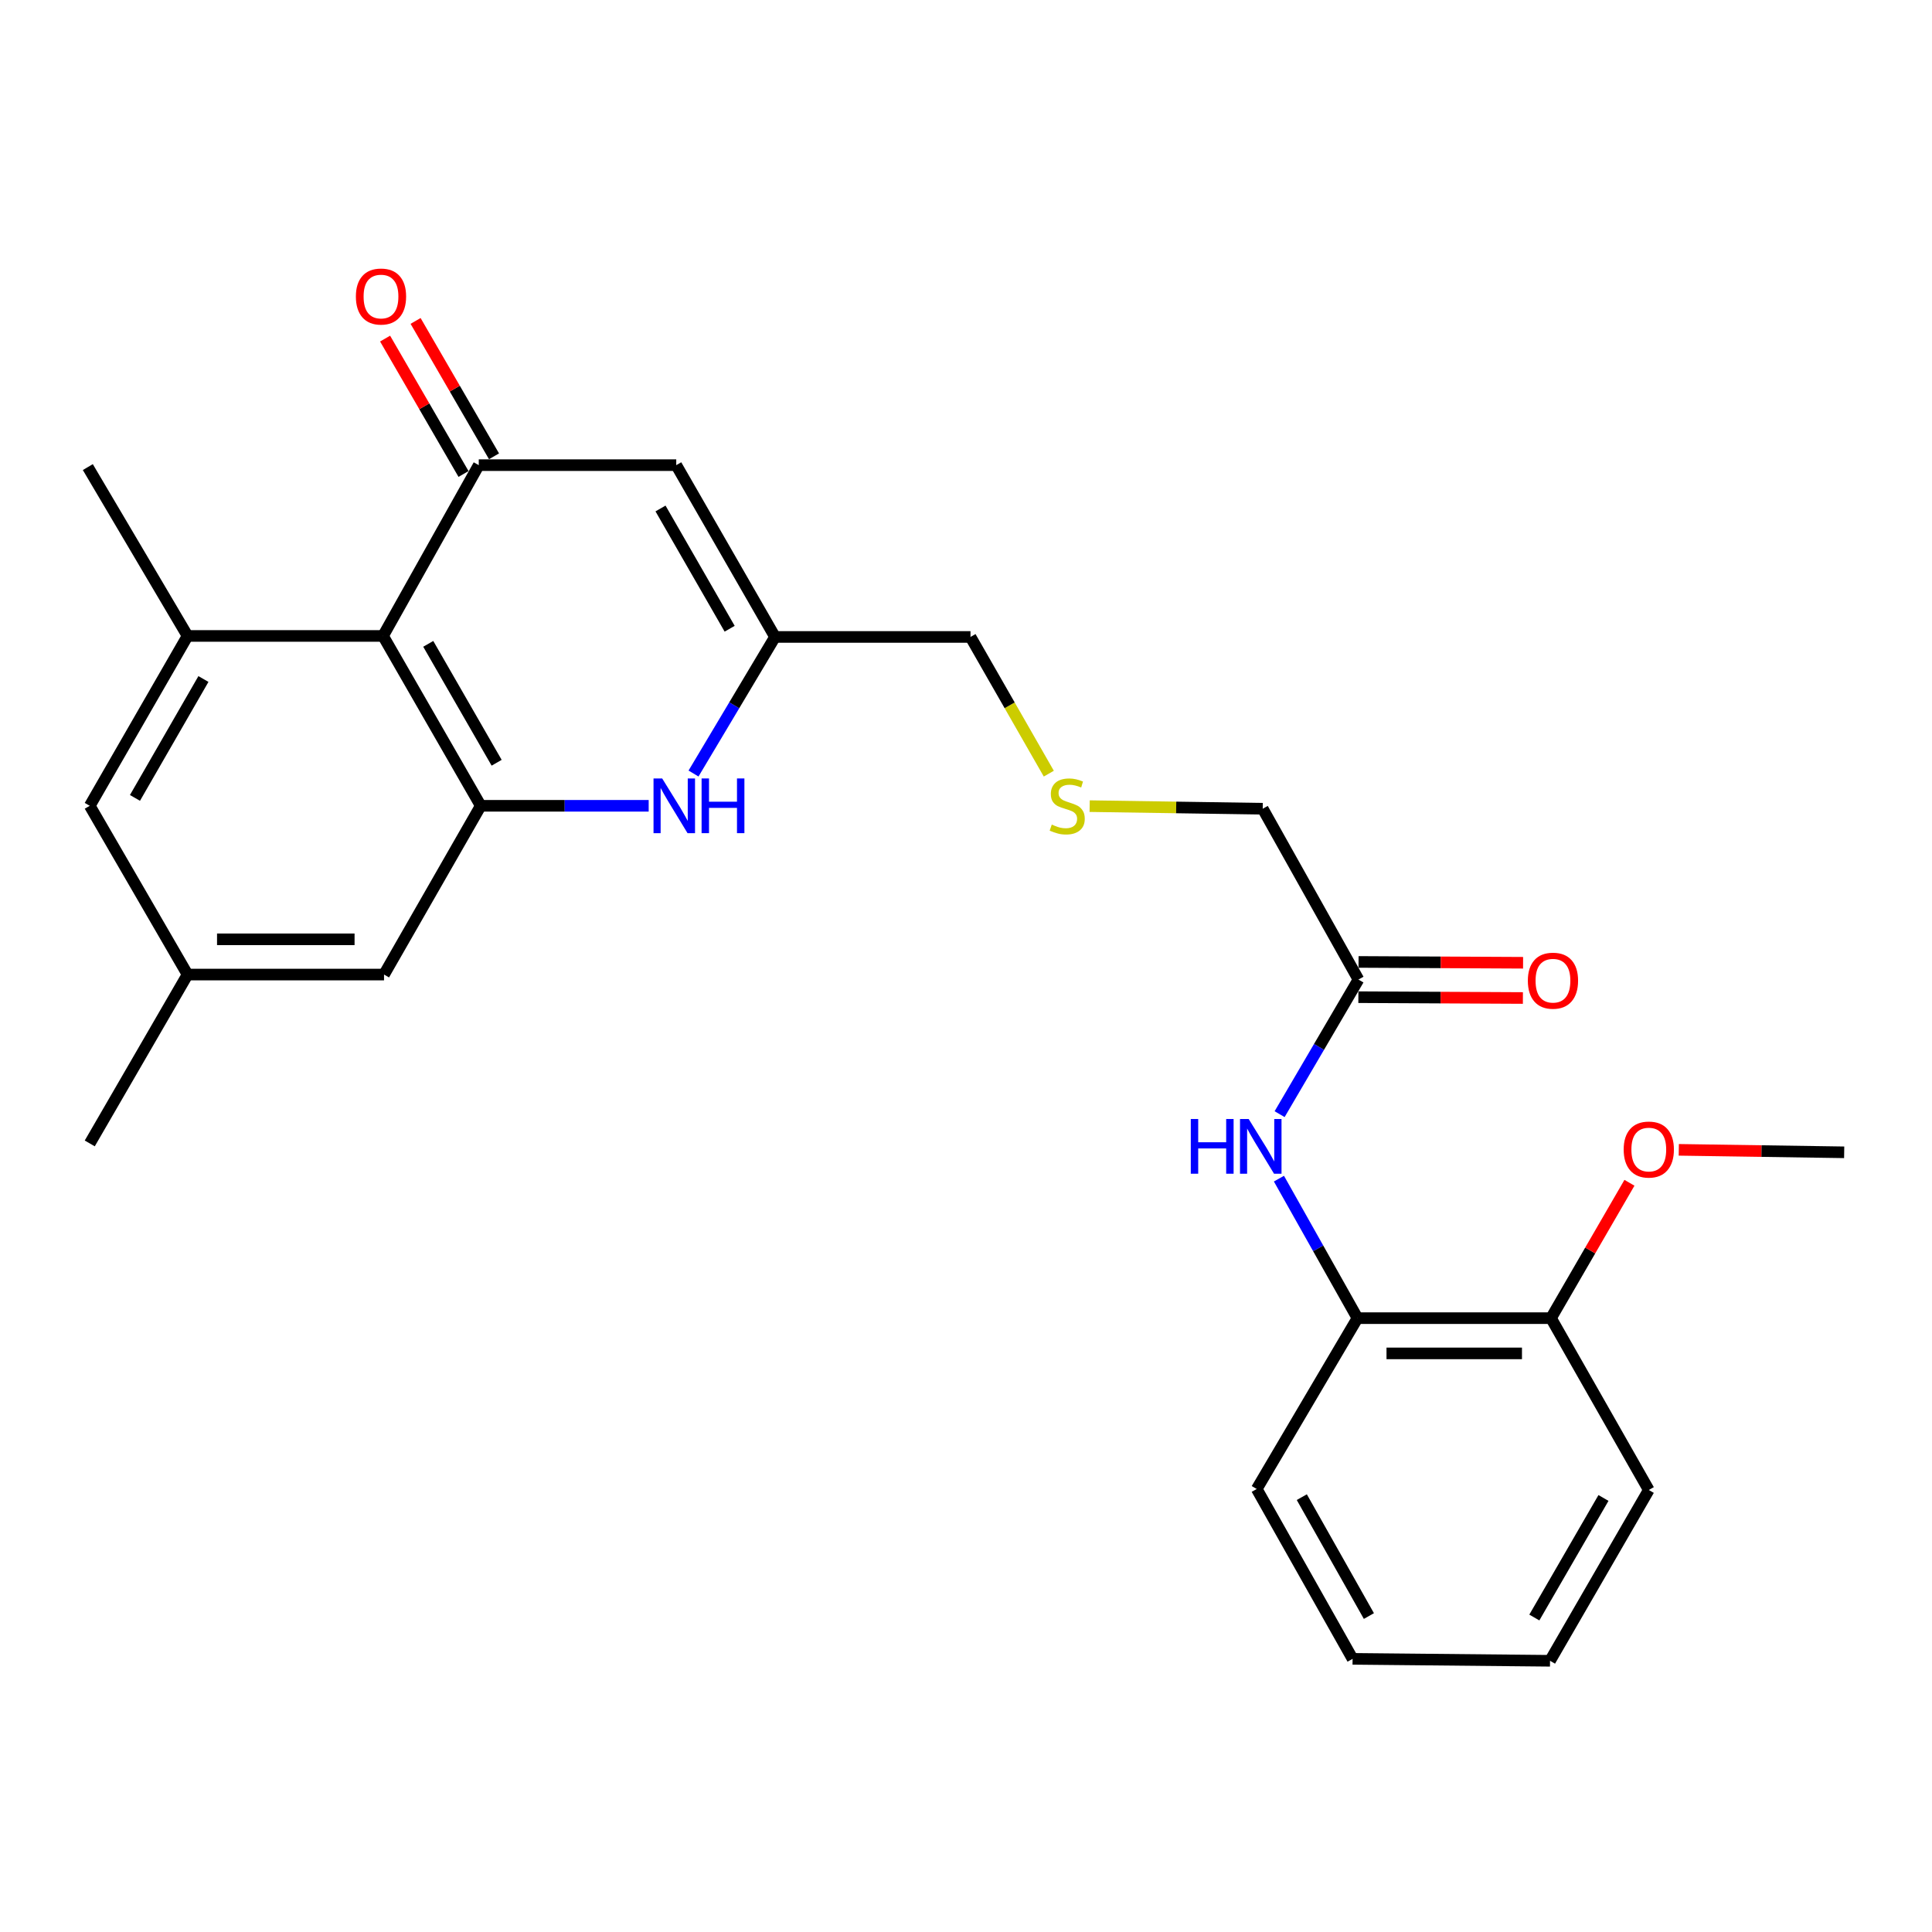 <?xml version='1.0' encoding='iso-8859-1'?>
<svg version='1.1' baseProfile='full'
              xmlns='http://www.w3.org/2000/svg'
                      xmlns:rdkit='http://www.rdkit.org/xml'
                      xmlns:xlink='http://www.w3.org/1999/xlink'
                  xml:space='preserve'
width='1000px' height='1000px' viewBox='0 0 1000 1000'>
<!-- END OF HEADER -->
<rect style='opacity:1.0;fill:#FFFFFF;stroke:none' width='1000' height='1000' x='0' y='0'> </rect>
<path class='bond-0' d='M 247.809,240.76 L 198.267,329.164' style='fill:none;fill-rule:evenodd;stroke:#000000;stroke-width:6px;stroke-linecap:butt;stroke-linejoin:miter;stroke-opacity:1' />
<path class='bond-3' d='M 247.809,240.76 L 350.025,240.76' style='fill:none;fill-rule:evenodd;stroke:#000000;stroke-width:6px;stroke-linecap:butt;stroke-linejoin:miter;stroke-opacity:1' />
<path class='bond-11' d='M 255.701,236.188 L 235.404,201.15' style='fill:none;fill-rule:evenodd;stroke:#000000;stroke-width:6px;stroke-linecap:butt;stroke-linejoin:miter;stroke-opacity:1' />
<path class='bond-11' d='M 235.404,201.15 L 215.107,166.112' style='fill:none;fill-rule:evenodd;stroke:#FF0000;stroke-width:6px;stroke-linecap:butt;stroke-linejoin:miter;stroke-opacity:1' />
<path class='bond-11' d='M 239.918,245.331 L 219.621,210.293' style='fill:none;fill-rule:evenodd;stroke:#000000;stroke-width:6px;stroke-linecap:butt;stroke-linejoin:miter;stroke-opacity:1' />
<path class='bond-11' d='M 219.621,210.293 L 199.323,175.255' style='fill:none;fill-rule:evenodd;stroke:#FF0000;stroke-width:6px;stroke-linecap:butt;stroke-linejoin:miter;stroke-opacity:1' />
<path class='bond-1' d='M 198.267,329.164 L 248.833,417.082' style='fill:none;fill-rule:evenodd;stroke:#000000;stroke-width:6px;stroke-linecap:butt;stroke-linejoin:miter;stroke-opacity:1' />
<path class='bond-1' d='M 221.663,333.257 L 257.059,394.8' style='fill:none;fill-rule:evenodd;stroke:#000000;stroke-width:6px;stroke-linecap:butt;stroke-linejoin:miter;stroke-opacity:1' />
<path class='bond-4' d='M 198.267,329.164 L 97.084,329.164' style='fill:none;fill-rule:evenodd;stroke:#000000;stroke-width:6px;stroke-linecap:butt;stroke-linejoin:miter;stroke-opacity:1' />
<path class='bond-9' d='M 248.833,417.082 L 198.773,504.432' style='fill:none;fill-rule:evenodd;stroke:#000000;stroke-width:6px;stroke-linecap:butt;stroke-linejoin:miter;stroke-opacity:1' />
<path class='bond-26' d='M 248.833,417.082 L 292.295,417.082' style='fill:none;fill-rule:evenodd;stroke:#000000;stroke-width:6px;stroke-linecap:butt;stroke-linejoin:miter;stroke-opacity:1' />
<path class='bond-26' d='M 292.295,417.082 L 335.757,417.082' style='fill:none;fill-rule:evenodd;stroke:#0000FF;stroke-width:6px;stroke-linecap:butt;stroke-linejoin:miter;stroke-opacity:1' />
<path class='bond-2' d='M 358.968,400.377 L 380.058,365.029' style='fill:none;fill-rule:evenodd;stroke:#0000FF;stroke-width:6px;stroke-linecap:butt;stroke-linejoin:miter;stroke-opacity:1' />
<path class='bond-2' d='M 380.058,365.029 L 401.148,329.681' style='fill:none;fill-rule:evenodd;stroke:#000000;stroke-width:6px;stroke-linecap:butt;stroke-linejoin:miter;stroke-opacity:1' />
<path class='bond-5' d='M 350.025,240.76 L 401.148,329.681' style='fill:none;fill-rule:evenodd;stroke:#000000;stroke-width:6px;stroke-linecap:butt;stroke-linejoin:miter;stroke-opacity:1' />
<path class='bond-5' d='M 341.881,263.189 L 377.667,325.434' style='fill:none;fill-rule:evenodd;stroke:#000000;stroke-width:6px;stroke-linecap:butt;stroke-linejoin:miter;stroke-opacity:1' />
<path class='bond-10' d='M 97.084,329.164 L 46.458,417.082' style='fill:none;fill-rule:evenodd;stroke:#000000;stroke-width:6px;stroke-linecap:butt;stroke-linejoin:miter;stroke-opacity:1' />
<path class='bond-10' d='M 105.297,351.454 L 69.859,412.996' style='fill:none;fill-rule:evenodd;stroke:#000000;stroke-width:6px;stroke-linecap:butt;stroke-linejoin:miter;stroke-opacity:1' />
<path class='bond-19' d='M 97.084,329.164 L 45.455,241.763' style='fill:none;fill-rule:evenodd;stroke:#000000;stroke-width:6px;stroke-linecap:butt;stroke-linejoin:miter;stroke-opacity:1' />
<path class='bond-16' d='M 401.148,329.681 L 502.331,329.681' style='fill:none;fill-rule:evenodd;stroke:#000000;stroke-width:6px;stroke-linecap:butt;stroke-linejoin:miter;stroke-opacity:1' />
<path class='bond-6' d='M 662.327,576.691 L 682.731,541.854' style='fill:none;fill-rule:evenodd;stroke:#0000FF;stroke-width:6px;stroke-linecap:butt;stroke-linejoin:miter;stroke-opacity:1' />
<path class='bond-6' d='M 682.731,541.854 L 703.135,507.016' style='fill:none;fill-rule:evenodd;stroke:#000000;stroke-width:6px;stroke-linecap:butt;stroke-linejoin:miter;stroke-opacity:1' />
<path class='bond-7' d='M 661.977,610.064 L 682.302,646.169' style='fill:none;fill-rule:evenodd;stroke:#0000FF;stroke-width:6px;stroke-linecap:butt;stroke-linejoin:miter;stroke-opacity:1' />
<path class='bond-7' d='M 682.302,646.169 L 702.628,682.274' style='fill:none;fill-rule:evenodd;stroke:#000000;stroke-width:6px;stroke-linecap:butt;stroke-linejoin:miter;stroke-opacity:1' />
<path class='bond-13' d='M 702.628,682.274 L 802.797,682.274' style='fill:none;fill-rule:evenodd;stroke:#000000;stroke-width:6px;stroke-linecap:butt;stroke-linejoin:miter;stroke-opacity:1' />
<path class='bond-13' d='M 717.654,700.514 L 787.772,700.514' style='fill:none;fill-rule:evenodd;stroke:#000000;stroke-width:6px;stroke-linecap:butt;stroke-linejoin:miter;stroke-opacity:1' />
<path class='bond-20' d='M 702.628,682.274 L 650.482,770.698' style='fill:none;fill-rule:evenodd;stroke:#000000;stroke-width:6px;stroke-linecap:butt;stroke-linejoin:miter;stroke-opacity:1' />
<path class='bond-8' d='M 703.135,507.016 L 653.582,418.602' style='fill:none;fill-rule:evenodd;stroke:#000000;stroke-width:6px;stroke-linecap:butt;stroke-linejoin:miter;stroke-opacity:1' />
<path class='bond-14' d='M 703.089,516.136 L 745.668,516.35' style='fill:none;fill-rule:evenodd;stroke:#000000;stroke-width:6px;stroke-linecap:butt;stroke-linejoin:miter;stroke-opacity:1' />
<path class='bond-14' d='M 745.668,516.35 L 788.248,516.564' style='fill:none;fill-rule:evenodd;stroke:#FF0000;stroke-width:6px;stroke-linecap:butt;stroke-linejoin:miter;stroke-opacity:1' />
<path class='bond-14' d='M 703.181,497.896 L 745.76,498.11' style='fill:none;fill-rule:evenodd;stroke:#000000;stroke-width:6px;stroke-linecap:butt;stroke-linejoin:miter;stroke-opacity:1' />
<path class='bond-14' d='M 745.76,498.11 L 788.34,498.324' style='fill:none;fill-rule:evenodd;stroke:#FF0000;stroke-width:6px;stroke-linecap:butt;stroke-linejoin:miter;stroke-opacity:1' />
<path class='bond-27' d='M 198.773,504.432 L 97.084,504.432' style='fill:none;fill-rule:evenodd;stroke:#000000;stroke-width:6px;stroke-linecap:butt;stroke-linejoin:miter;stroke-opacity:1' />
<path class='bond-27' d='M 183.52,486.192 L 112.338,486.192' style='fill:none;fill-rule:evenodd;stroke:#000000;stroke-width:6px;stroke-linecap:butt;stroke-linejoin:miter;stroke-opacity:1' />
<path class='bond-12' d='M 46.458,417.082 L 97.084,504.432' style='fill:none;fill-rule:evenodd;stroke:#000000;stroke-width:6px;stroke-linecap:butt;stroke-linejoin:miter;stroke-opacity:1' />
<path class='bond-21' d='M 97.084,504.432 L 46.458,591.833' style='fill:none;fill-rule:evenodd;stroke:#000000;stroke-width:6px;stroke-linecap:butt;stroke-linejoin:miter;stroke-opacity:1' />
<path class='bond-18' d='M 802.797,682.274 L 823.098,647.24' style='fill:none;fill-rule:evenodd;stroke:#000000;stroke-width:6px;stroke-linecap:butt;stroke-linejoin:miter;stroke-opacity:1' />
<path class='bond-18' d='M 823.098,647.24 L 843.398,612.207' style='fill:none;fill-rule:evenodd;stroke:#FF0000;stroke-width:6px;stroke-linecap:butt;stroke-linejoin:miter;stroke-opacity:1' />
<path class='bond-22' d='M 802.797,682.274 L 853.414,771.215' style='fill:none;fill-rule:evenodd;stroke:#000000;stroke-width:6px;stroke-linecap:butt;stroke-linejoin:miter;stroke-opacity:1' />
<path class='bond-15' d='M 542.86,400.443 L 522.596,365.062' style='fill:none;fill-rule:evenodd;stroke:#CCCC00;stroke-width:6px;stroke-linecap:butt;stroke-linejoin:miter;stroke-opacity:1' />
<path class='bond-15' d='M 522.596,365.062 L 502.331,329.681' style='fill:none;fill-rule:evenodd;stroke:#000000;stroke-width:6px;stroke-linecap:butt;stroke-linejoin:miter;stroke-opacity:1' />
<path class='bond-17' d='M 564,417.256 L 608.791,417.929' style='fill:none;fill-rule:evenodd;stroke:#CCCC00;stroke-width:6px;stroke-linecap:butt;stroke-linejoin:miter;stroke-opacity:1' />
<path class='bond-17' d='M 608.791,417.929 L 653.582,418.602' style='fill:none;fill-rule:evenodd;stroke:#000000;stroke-width:6px;stroke-linecap:butt;stroke-linejoin:miter;stroke-opacity:1' />
<path class='bond-23' d='M 868.942,595.155 L 911.744,595.794' style='fill:none;fill-rule:evenodd;stroke:#FF0000;stroke-width:6px;stroke-linecap:butt;stroke-linejoin:miter;stroke-opacity:1' />
<path class='bond-23' d='M 911.744,595.794 L 954.545,596.433' style='fill:none;fill-rule:evenodd;stroke:#000000;stroke-width:6px;stroke-linecap:butt;stroke-linejoin:miter;stroke-opacity:1' />
<path class='bond-24' d='M 650.482,770.698 L 700.095,858.616' style='fill:none;fill-rule:evenodd;stroke:#000000;stroke-width:6px;stroke-linecap:butt;stroke-linejoin:miter;stroke-opacity:1' />
<path class='bond-24' d='M 673.809,774.921 L 708.538,836.464' style='fill:none;fill-rule:evenodd;stroke:#000000;stroke-width:6px;stroke-linecap:butt;stroke-linejoin:miter;stroke-opacity:1' />
<path class='bond-28' d='M 853.414,771.215 L 802.291,859.619' style='fill:none;fill-rule:evenodd;stroke:#000000;stroke-width:6px;stroke-linecap:butt;stroke-linejoin:miter;stroke-opacity:1' />
<path class='bond-28' d='M 829.955,775.344 L 794.169,837.227' style='fill:none;fill-rule:evenodd;stroke:#000000;stroke-width:6px;stroke-linecap:butt;stroke-linejoin:miter;stroke-opacity:1' />
<path class='bond-25' d='M 700.095,858.616 L 802.291,859.619' style='fill:none;fill-rule:evenodd;stroke:#000000;stroke-width:6px;stroke-linecap:butt;stroke-linejoin:miter;stroke-opacity:1' />
<path  class='atom-3' d='M 342.742 402.922
L 352.022 417.922
Q 352.942 419.402, 354.422 422.082
Q 355.902 424.762, 355.982 424.922
L 355.982 402.922
L 359.742 402.922
L 359.742 431.242
L 355.862 431.242
L 345.902 414.842
Q 344.742 412.922, 343.502 410.722
Q 342.302 408.522, 341.942 407.842
L 341.942 431.242
L 338.262 431.242
L 338.262 402.922
L 342.742 402.922
' fill='#0000FF'/>
<path  class='atom-3' d='M 363.142 402.922
L 366.982 402.922
L 366.982 414.962
L 381.462 414.962
L 381.462 402.922
L 385.302 402.922
L 385.302 431.242
L 381.462 431.242
L 381.462 418.162
L 366.982 418.162
L 366.982 431.242
L 363.142 431.242
L 363.142 402.922
' fill='#0000FF'/>
<path  class='atom-7' d='M 616.349 579.193
L 620.189 579.193
L 620.189 591.233
L 634.669 591.233
L 634.669 579.193
L 638.509 579.193
L 638.509 607.513
L 634.669 607.513
L 634.669 594.433
L 620.189 594.433
L 620.189 607.513
L 616.349 607.513
L 616.349 579.193
' fill='#0000FF'/>
<path  class='atom-7' d='M 646.309 579.193
L 655.589 594.193
Q 656.509 595.673, 657.989 598.353
Q 659.469 601.033, 659.549 601.193
L 659.549 579.193
L 663.309 579.193
L 663.309 607.513
L 659.429 607.513
L 649.469 591.113
Q 648.309 589.193, 647.069 586.993
Q 645.869 584.793, 645.509 584.113
L 645.509 607.513
L 641.829 607.513
L 641.829 579.193
L 646.309 579.193
' fill='#0000FF'/>
<path  class='atom-12' d='M 184.203 153.479
Q 184.203 146.679, 187.563 142.879
Q 190.923 139.079, 197.203 139.079
Q 203.483 139.079, 206.843 142.879
Q 210.203 146.679, 210.203 153.479
Q 210.203 160.359, 206.803 164.279
Q 203.403 168.159, 197.203 168.159
Q 190.963 168.159, 187.563 164.279
Q 184.203 160.399, 184.203 153.479
M 197.203 164.959
Q 201.523 164.959, 203.843 162.079
Q 206.203 159.159, 206.203 153.479
Q 206.203 147.919, 203.843 145.119
Q 201.523 142.279, 197.203 142.279
Q 192.883 142.279, 190.523 145.079
Q 188.203 147.879, 188.203 153.479
Q 188.203 159.199, 190.523 162.079
Q 192.883 164.959, 197.203 164.959
' fill='#FF0000'/>
<path  class='atom-15' d='M 790.811 507.602
Q 790.811 500.802, 794.171 497.002
Q 797.531 493.202, 803.811 493.202
Q 810.091 493.202, 813.451 497.002
Q 816.811 500.802, 816.811 507.602
Q 816.811 514.482, 813.411 518.402
Q 810.011 522.282, 803.811 522.282
Q 797.571 522.282, 794.171 518.402
Q 790.811 514.522, 790.811 507.602
M 803.811 519.082
Q 808.131 519.082, 810.451 516.202
Q 812.811 513.282, 812.811 507.602
Q 812.811 502.042, 810.451 499.242
Q 808.131 496.402, 803.811 496.402
Q 799.491 496.402, 797.131 499.202
Q 794.811 502.002, 794.811 507.602
Q 794.811 513.322, 797.131 516.202
Q 799.491 519.082, 803.811 519.082
' fill='#FF0000'/>
<path  class='atom-16' d='M 544.39 426.802
Q 544.71 426.922, 546.03 427.482
Q 547.35 428.042, 548.79 428.402
Q 550.27 428.722, 551.71 428.722
Q 554.39 428.722, 555.95 427.442
Q 557.51 426.122, 557.51 423.842
Q 557.51 422.282, 556.71 421.322
Q 555.95 420.362, 554.75 419.842
Q 553.55 419.322, 551.55 418.722
Q 549.03 417.962, 547.51 417.242
Q 546.03 416.522, 544.95 415.002
Q 543.91 413.482, 543.91 410.922
Q 543.91 407.362, 546.31 405.162
Q 548.75 402.962, 553.55 402.962
Q 556.83 402.962, 560.55 404.522
L 559.63 407.602
Q 556.23 406.202, 553.67 406.202
Q 550.91 406.202, 549.39 407.362
Q 547.87 408.482, 547.91 410.442
Q 547.91 411.962, 548.67 412.882
Q 549.47 413.802, 550.59 414.322
Q 551.75 414.842, 553.67 415.442
Q 556.23 416.242, 557.75 417.042
Q 559.27 417.842, 560.35 419.482
Q 561.47 421.082, 561.47 423.842
Q 561.47 427.762, 558.83 429.882
Q 556.23 431.962, 551.87 431.962
Q 549.35 431.962, 547.43 431.402
Q 545.55 430.882, 543.31 429.962
L 544.39 426.802
' fill='#CCCC00'/>
<path  class='atom-19' d='M 840.414 595.003
Q 840.414 588.203, 843.774 584.403
Q 847.134 580.603, 853.414 580.603
Q 859.694 580.603, 863.054 584.403
Q 866.414 588.203, 866.414 595.003
Q 866.414 601.883, 863.014 605.803
Q 859.614 609.683, 853.414 609.683
Q 847.174 609.683, 843.774 605.803
Q 840.414 601.923, 840.414 595.003
M 853.414 606.483
Q 857.734 606.483, 860.054 603.603
Q 862.414 600.683, 862.414 595.003
Q 862.414 589.443, 860.054 586.643
Q 857.734 583.803, 853.414 583.803
Q 849.094 583.803, 846.734 586.603
Q 844.414 589.403, 844.414 595.003
Q 844.414 600.723, 846.734 603.603
Q 849.094 606.483, 853.414 606.483
' fill='#FF0000'/>
</svg>
